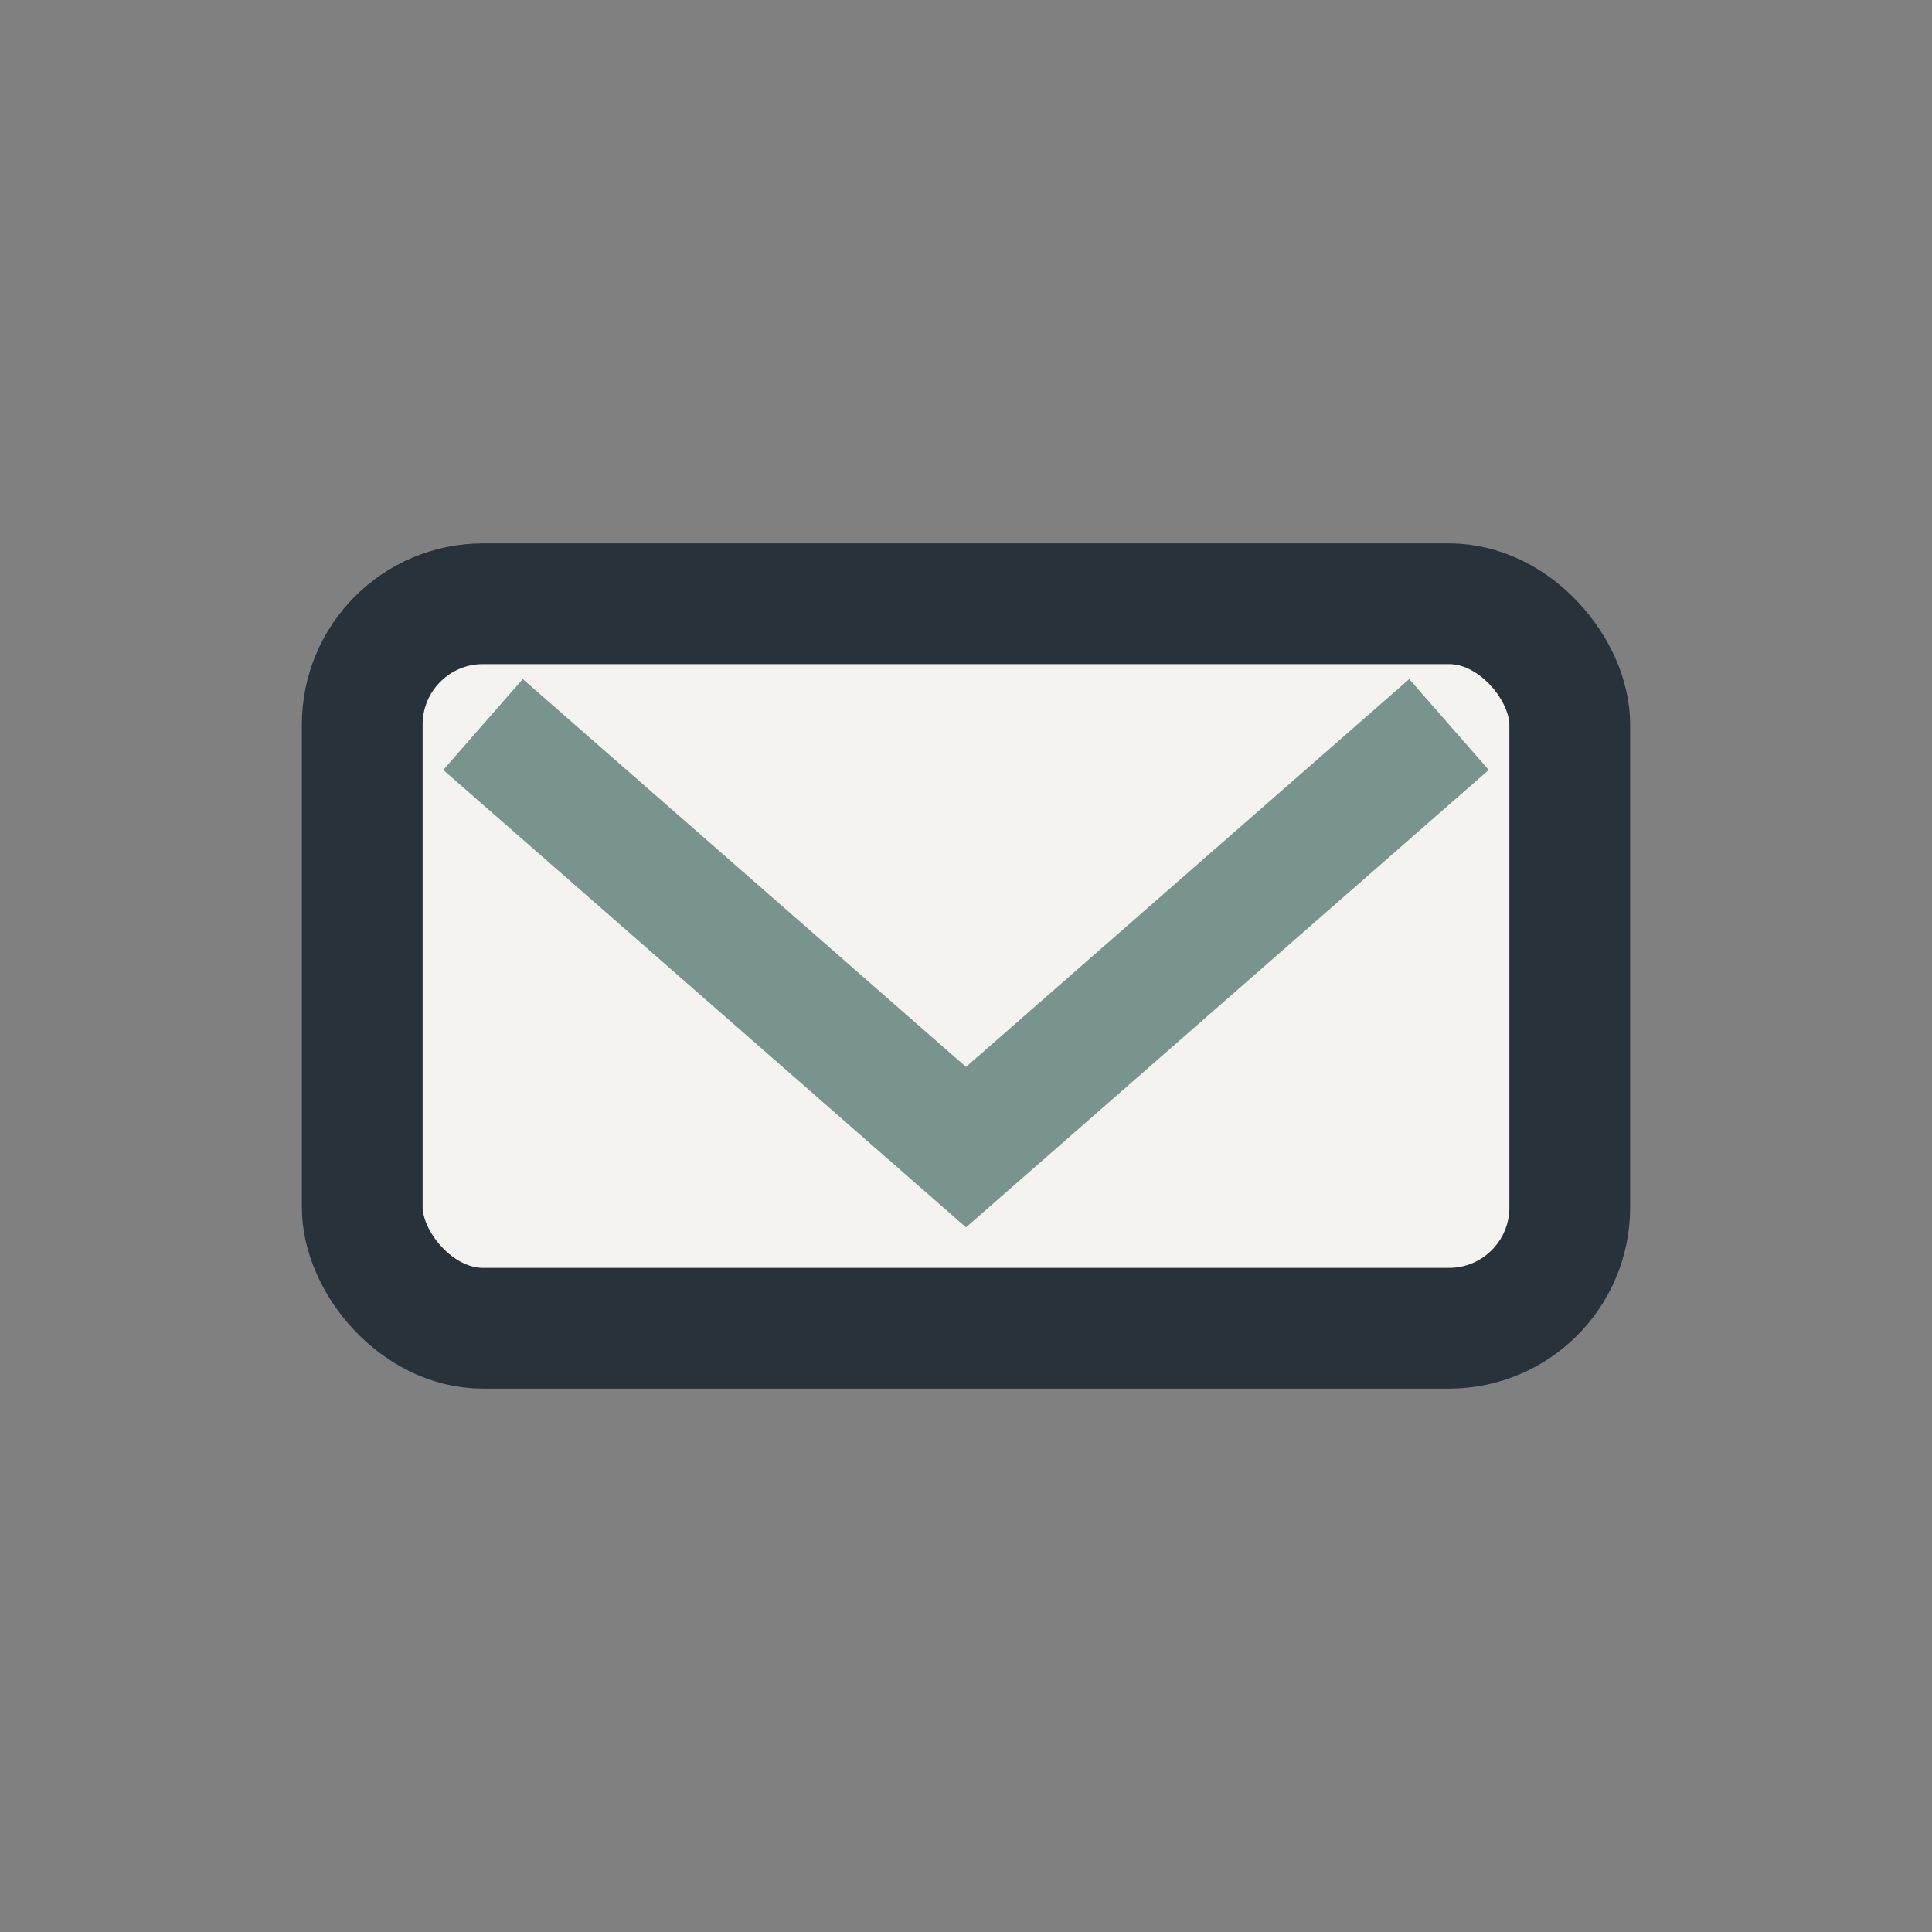 <?xml version="1.0" encoding="UTF-8"?>
<svg xmlns="http://www.w3.org/2000/svg" width="32" height="32" viewBox="0 0 32 32"><rect x="0" y="0" width="32" height="32" fill="#808080" stroke="none"/><rect x="6" y="10" width="20" height="12" rx="2" fill="#F5F3EF" stroke="#27323A" stroke-width="2"/><path d="M8 12l8 7 8-7" stroke="#79948E" stroke-width="2" fill="none"/></svg>